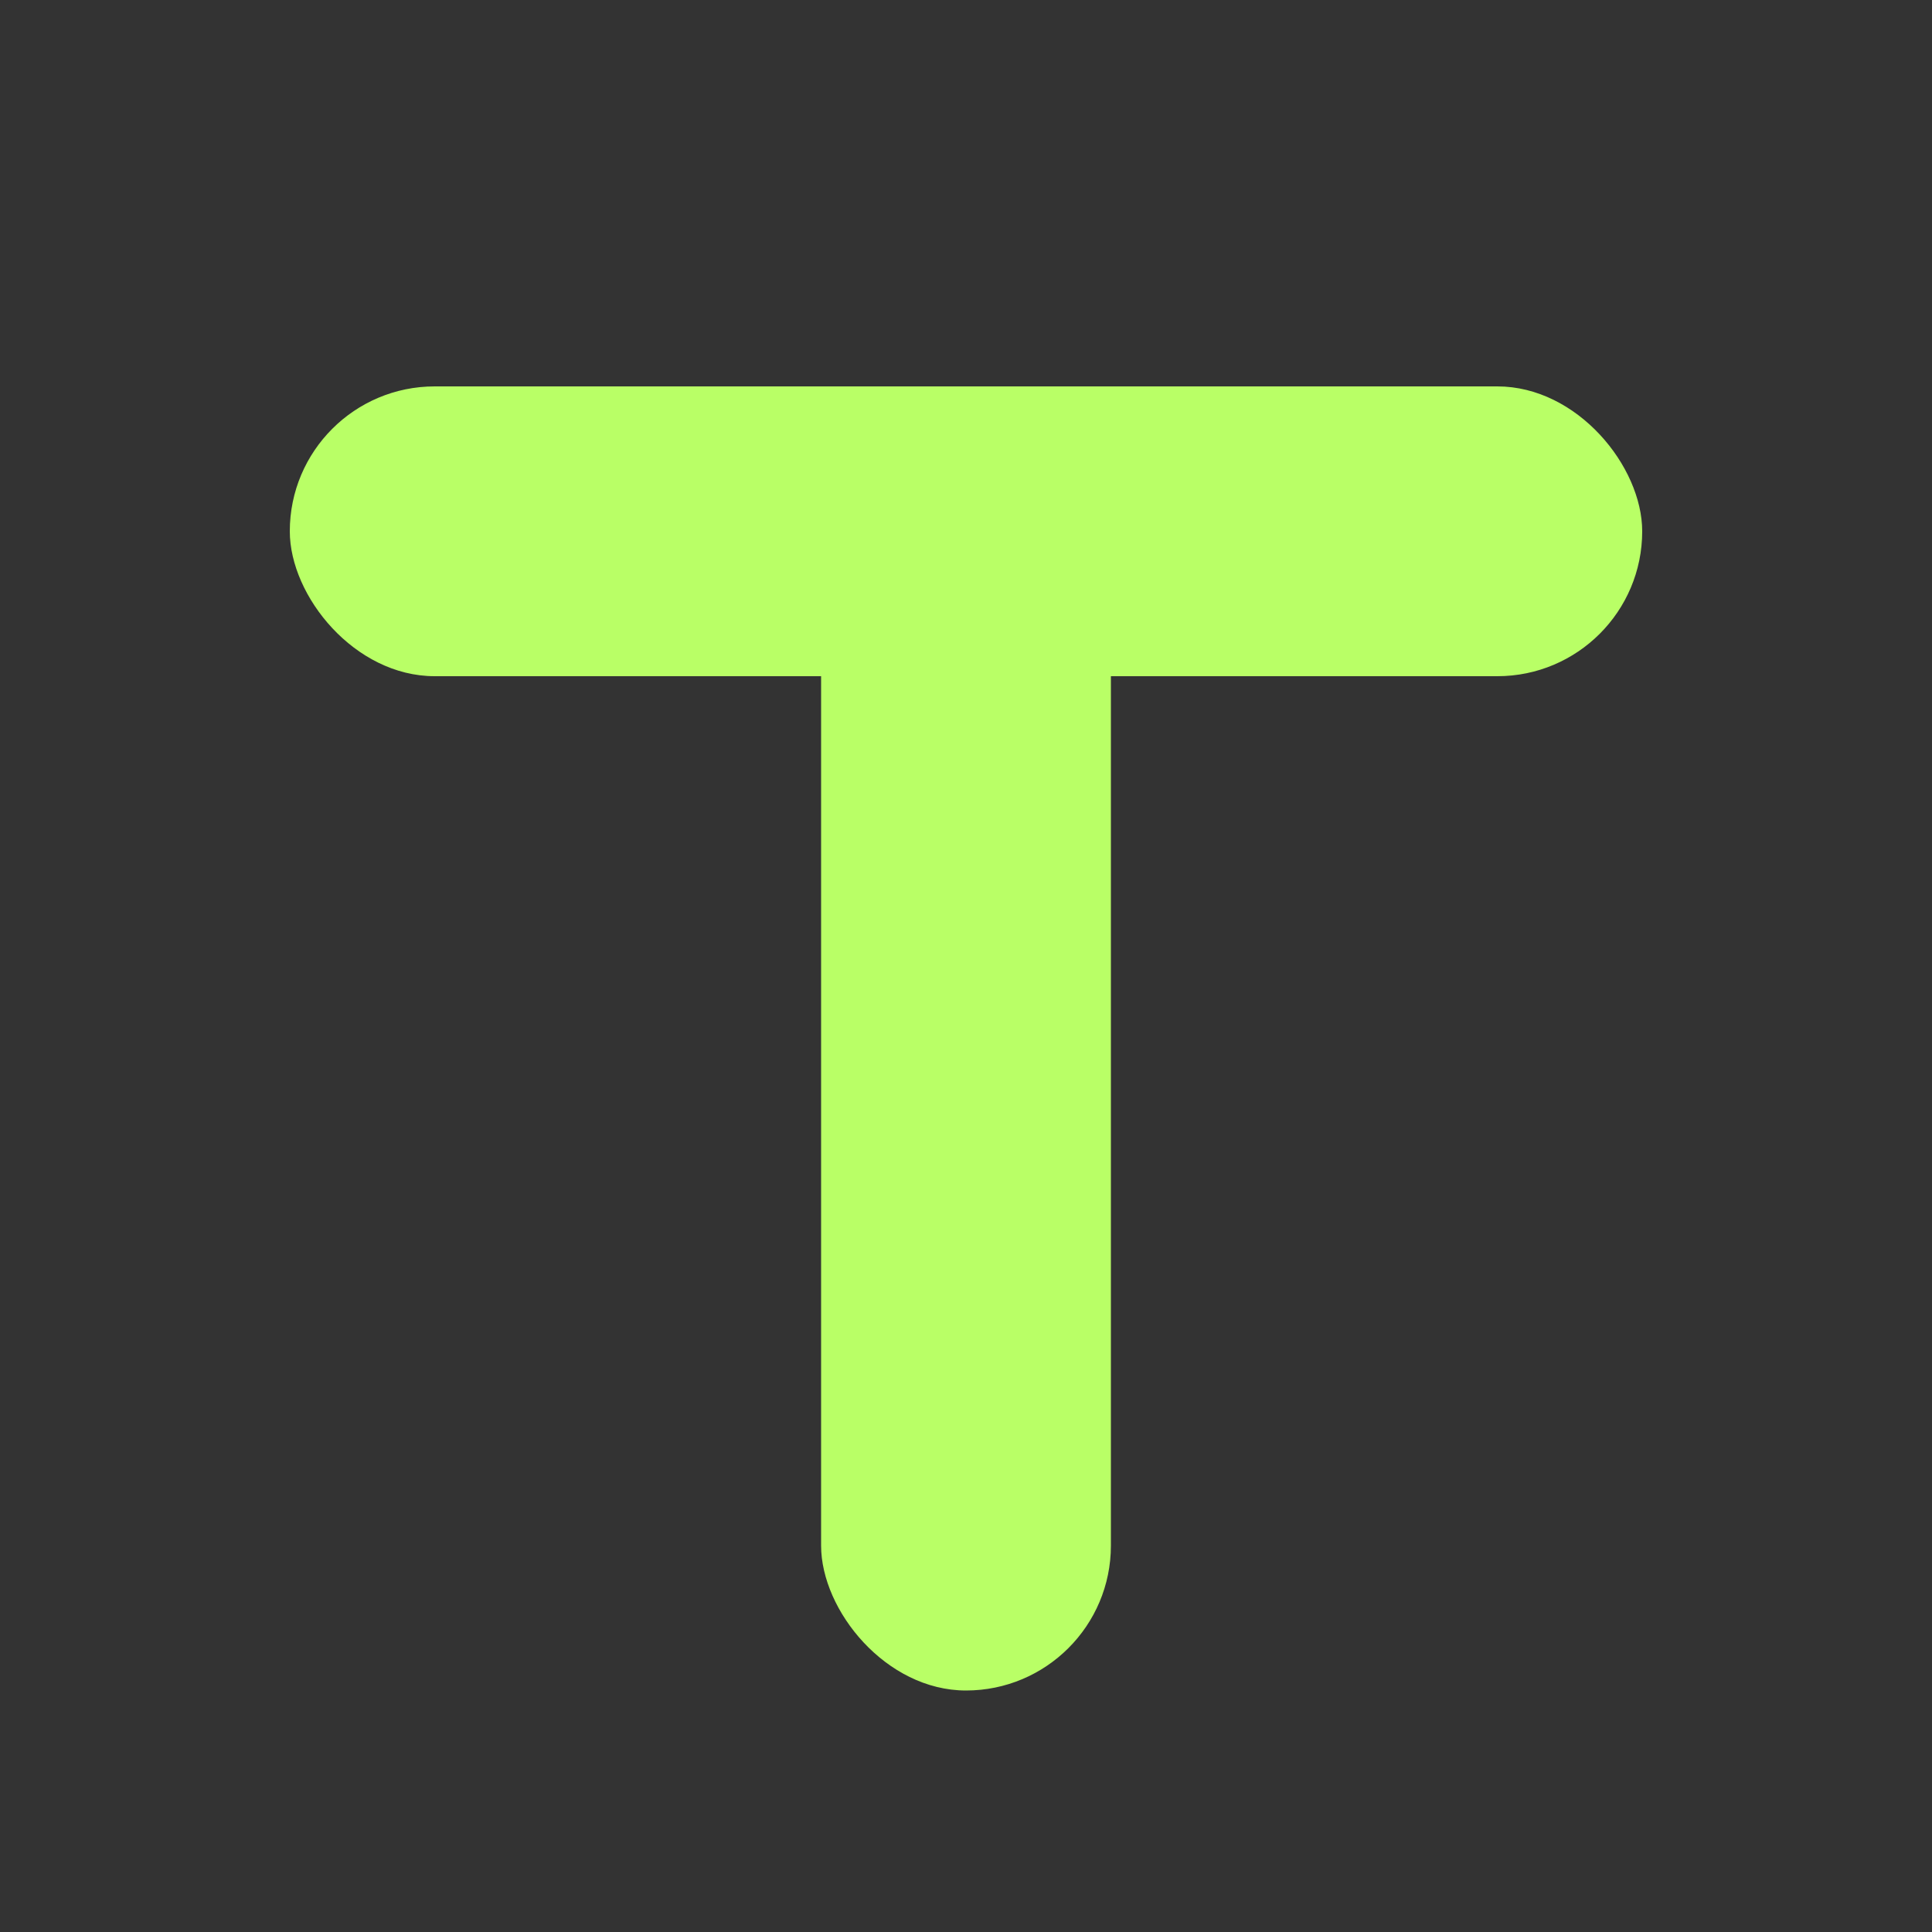 <svg xmlns="http://www.w3.org/2000/svg" viewBox="0 0 100 100" width="512" height="512">
  <rect x="0" y="0" width="100" height="100" fill="#333333" stroke="none"/>
  <title>Threads API Pro Logo</title>
  <desc>Lime green geometric T logo for Threads API Pro</desc>
  <style>
    .primary { fill: #B9FF66; }
  </style>
  <g class="primary">
    <rect x="15" y="20" width="70" height="15" rx="7.5"/>
    <rect x="42.5" y="27.5" width="15" height="60" rx="7.5"/>
  </g>
</svg>